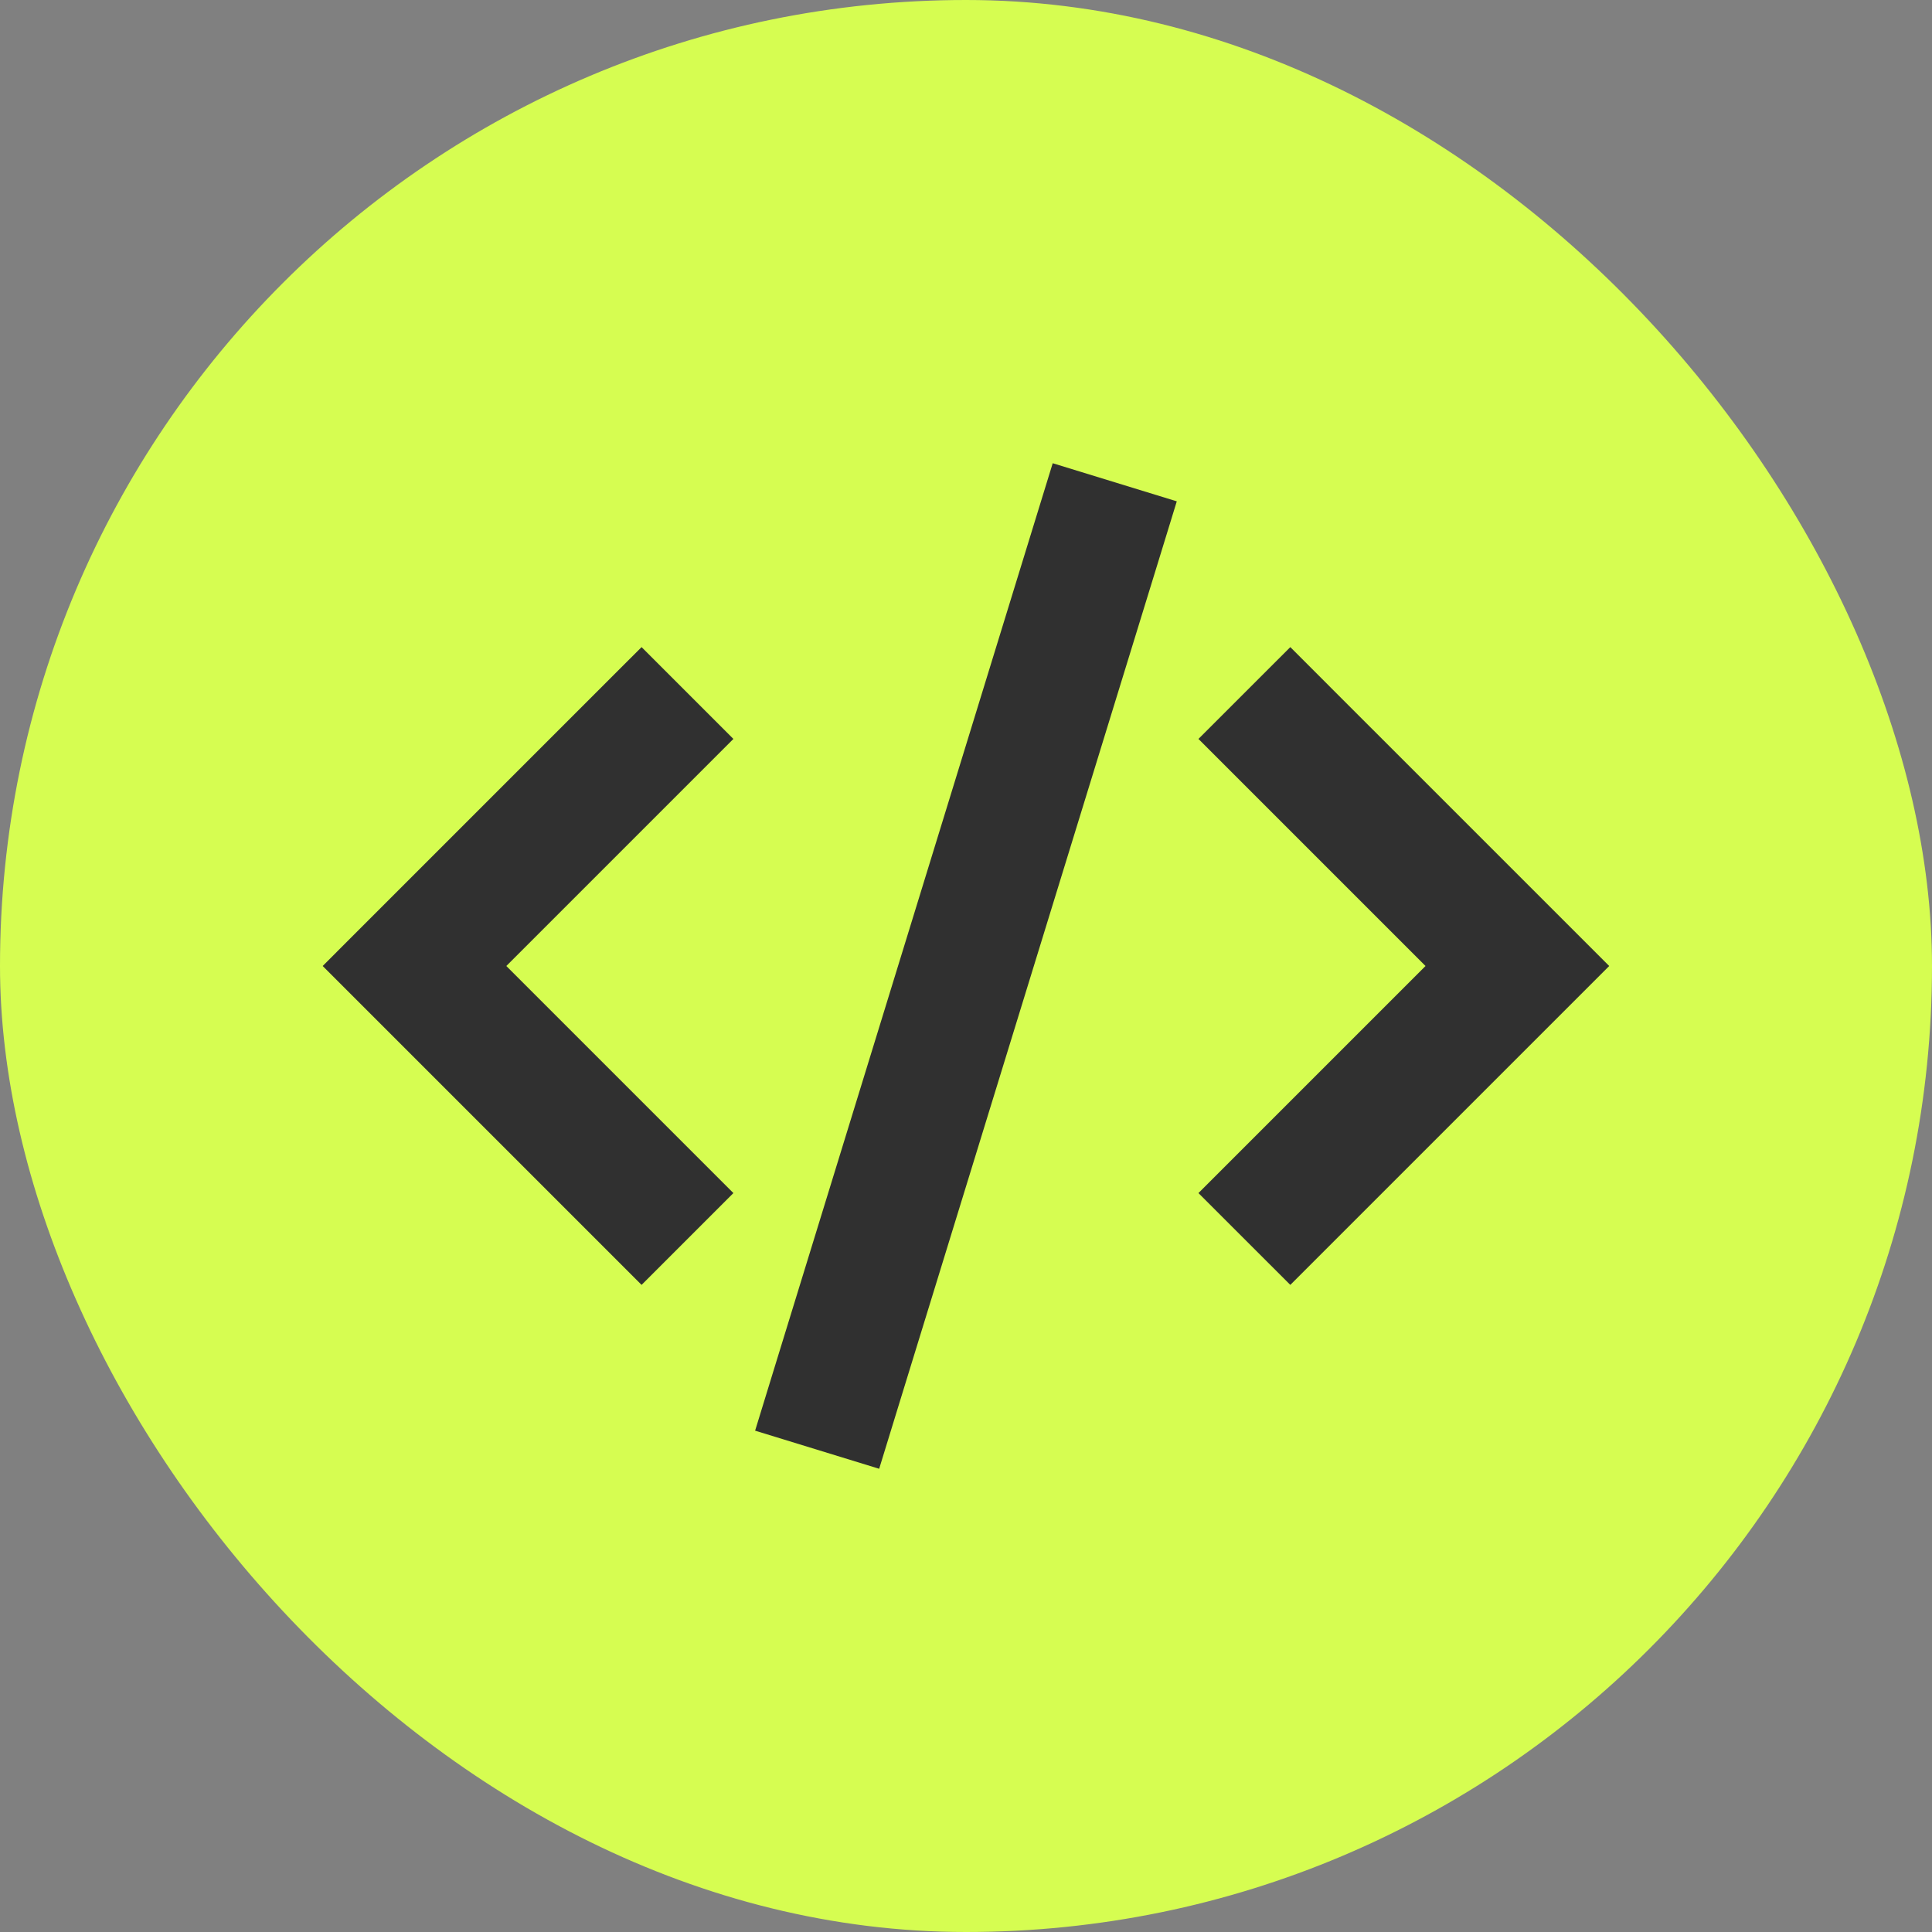 <svg width="51" height="51" viewBox="0 0 51 51" fill="none" xmlns="http://www.w3.org/2000/svg">
<rect x="0" y="0" width="51" height="51" fill="#808080" stroke="none"/>
<rect width="51" height="51" rx="25.5" fill="#D6FD51"/>
<g clip-path="url(#clip0_11794_6065)">
<path d="M27.789 12.228L27.285 13.866L20.436 36.128L19.933 37.766L23.208 38.772L23.711 37.134L30.561 14.872L31.064 13.234L27.789 12.228ZM31.636 19.506L32.846 20.716L37.63 25.5L32.846 30.284L31.636 31.494L34.061 33.918L35.27 32.709L41.264 26.715L42.479 25.5L41.269 24.29L35.275 18.297L34.061 17.082L31.636 19.506ZM16.936 17.082L15.726 18.291L9.732 24.285L8.518 25.5L9.727 26.709L15.721 32.703L16.936 33.918L19.36 31.494L18.15 30.284L13.366 25.5L18.15 20.716L19.36 19.506L16.936 17.082Z" fill="#303030"/>
</g>
<defs>
<clipPath id="clip0_11794_6065">
<rect width="34.25" height="27.4" fill="white" transform="translate(8.375 11.8)"/>
</clipPath>
</defs>
</svg>
